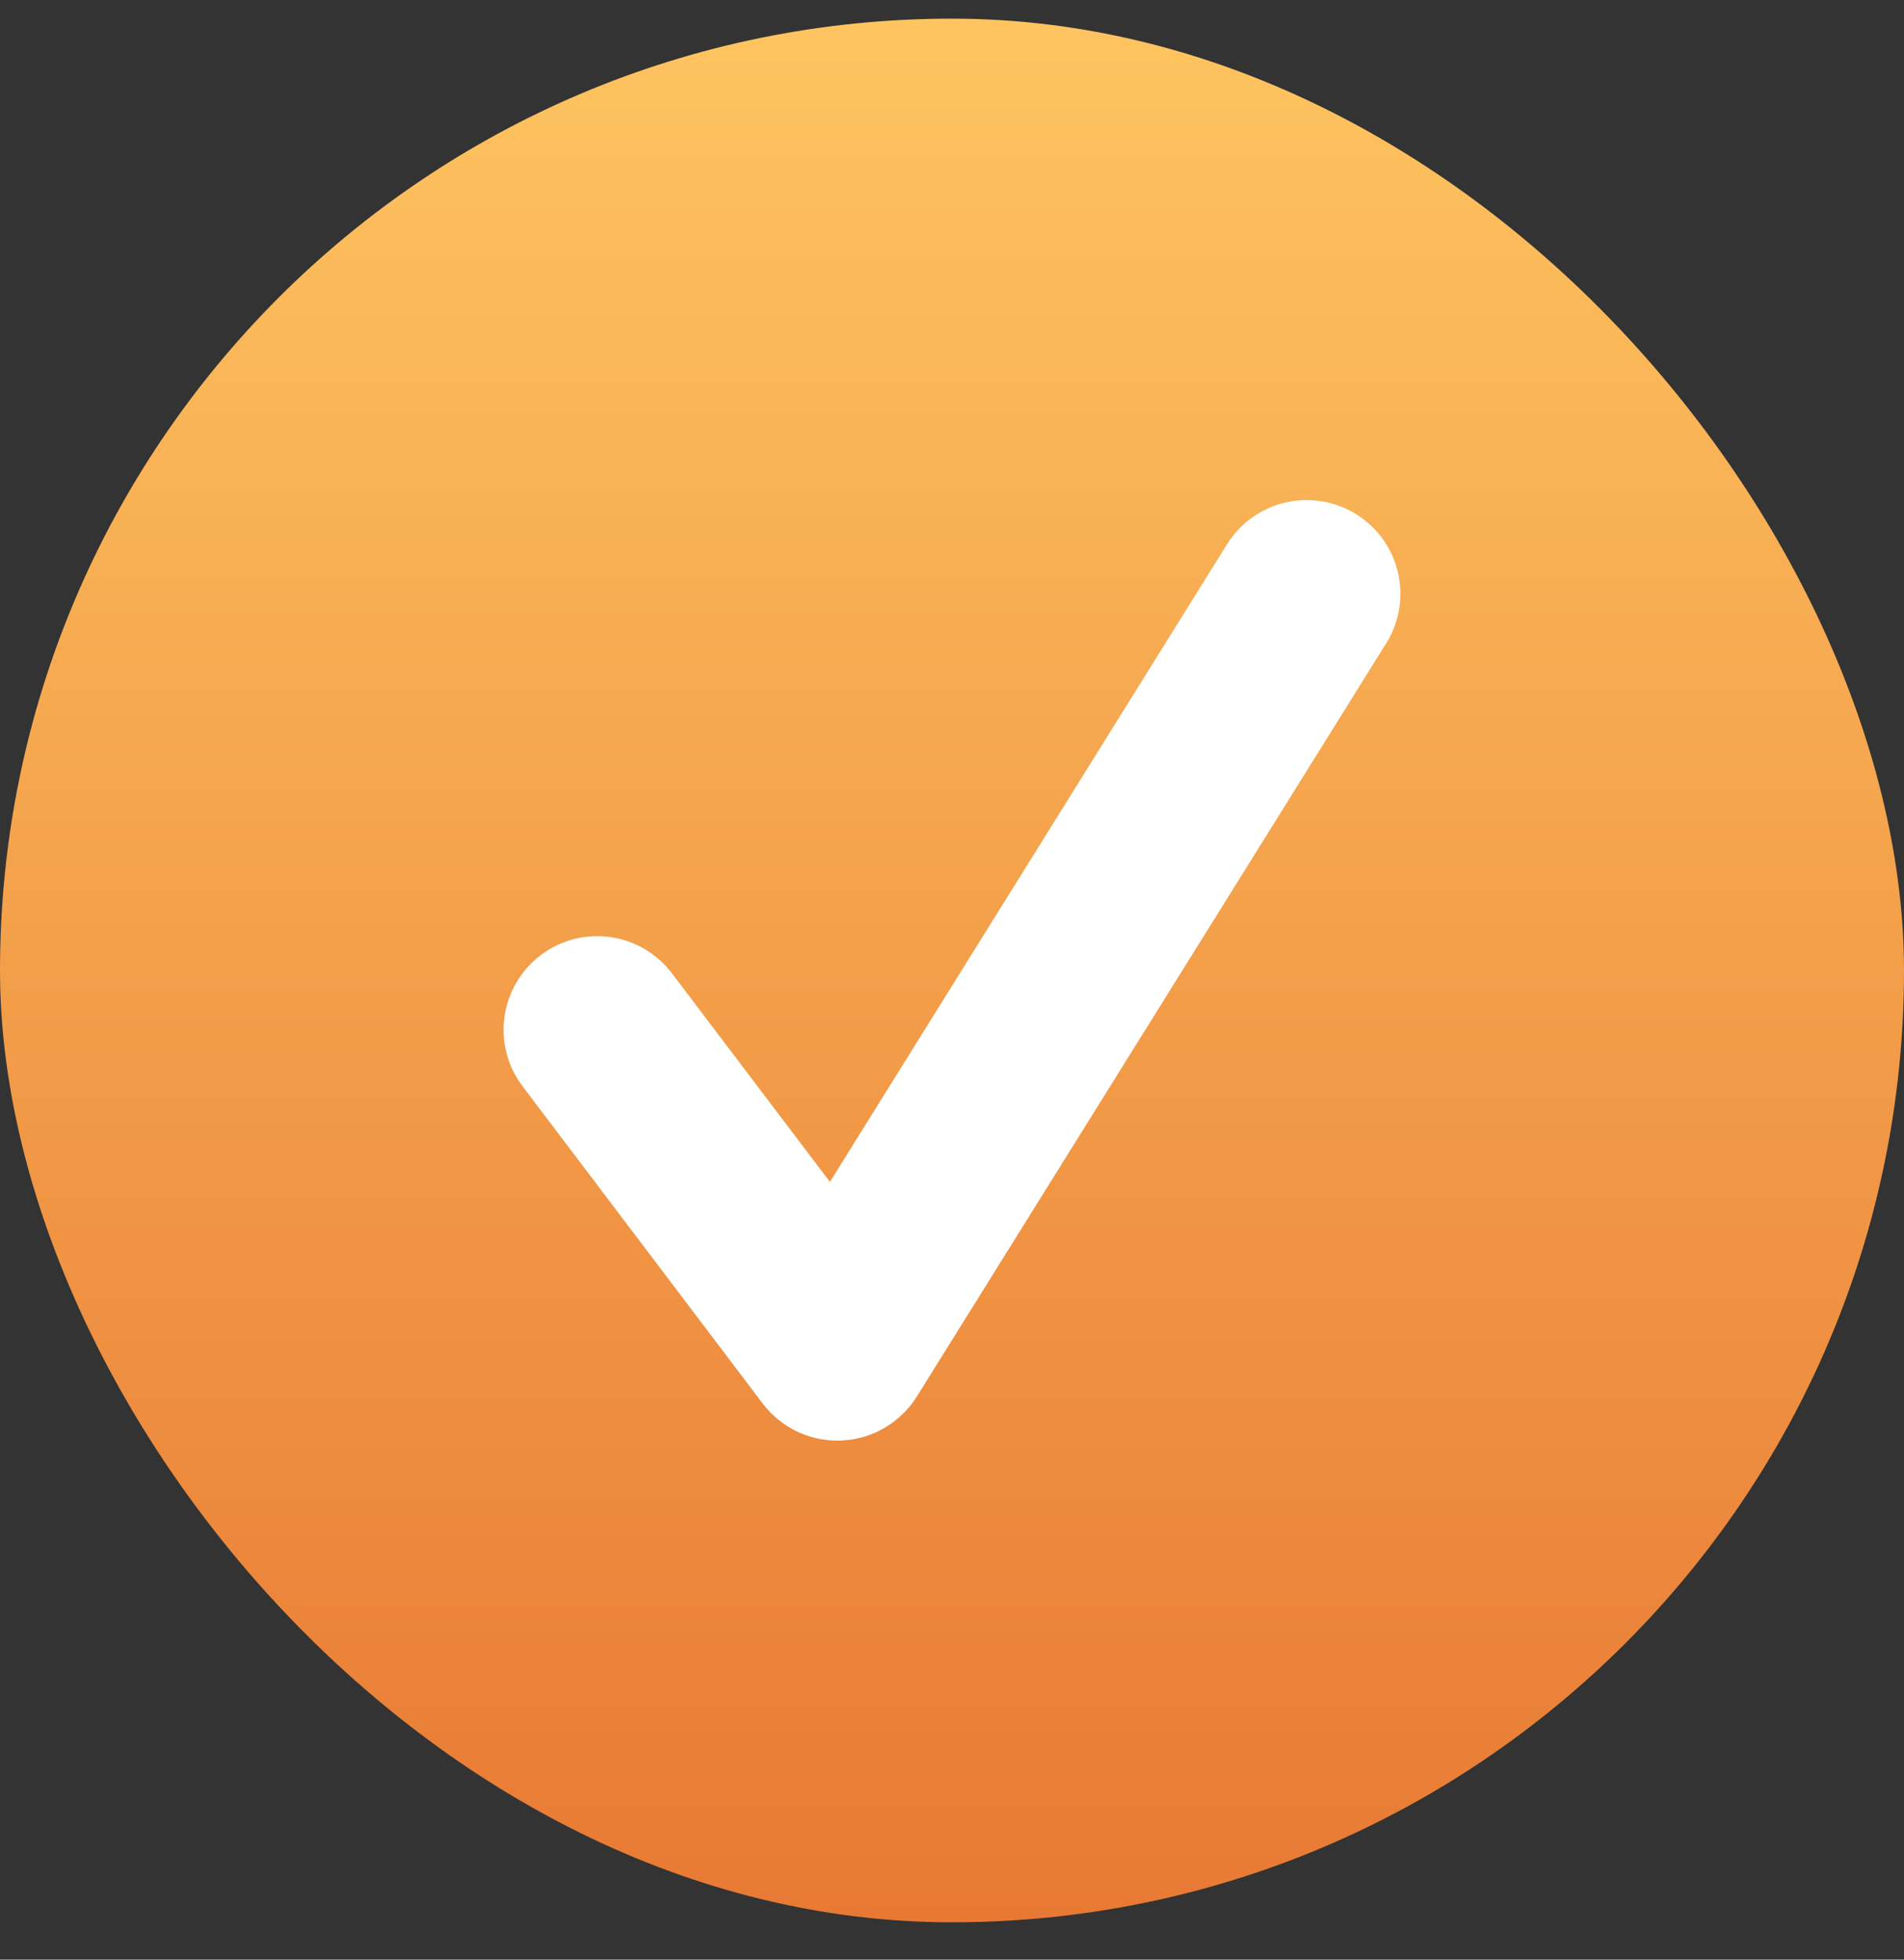 <svg width="34" height="35" viewBox="0 0 34 35" fill="none" xmlns="http://www.w3.org/2000/svg">
<rect x="0" y="0" width="34" height="35" fill="#333333" stroke="none"/>
<rect y="0.333" width="34" height="34" rx="17" fill="url(#paint0_linear_393_31)"/>
<path d="M14.952 25.73C14.43 25.73 13.936 25.486 13.619 25.067L9.331 19.401C9.199 19.226 9.102 19.027 9.046 18.815C8.991 18.602 8.978 18.381 9.008 18.163C9.038 17.946 9.111 17.737 9.222 17.547C9.333 17.358 9.48 17.192 9.655 17.06C9.83 16.927 10.03 16.83 10.242 16.774C10.455 16.719 10.677 16.706 10.894 16.736C11.112 16.766 11.322 16.838 11.511 16.95C11.701 17.061 11.866 17.209 11.999 17.384L14.82 21.109L21.913 9.718C22.148 9.342 22.523 9.075 22.955 8.975C23.387 8.875 23.842 8.95 24.218 9.184C25.002 9.672 25.243 10.704 24.754 11.489L16.373 24.941C16.23 25.171 16.032 25.363 15.798 25.501C15.564 25.638 15.3 25.716 15.029 25.728C15.002 25.73 14.978 25.73 14.952 25.73Z" fill="white"/>
<defs>
<linearGradient id="paint0_linear_393_31" x1="17" y1="0.333" x2="17" y2="34.333" gradientUnits="userSpaceOnUse">
<stop stop-color="#FEC460"/>
<stop offset="1" stop-color="#E87934"/>
</linearGradient>
</defs>
</svg>
